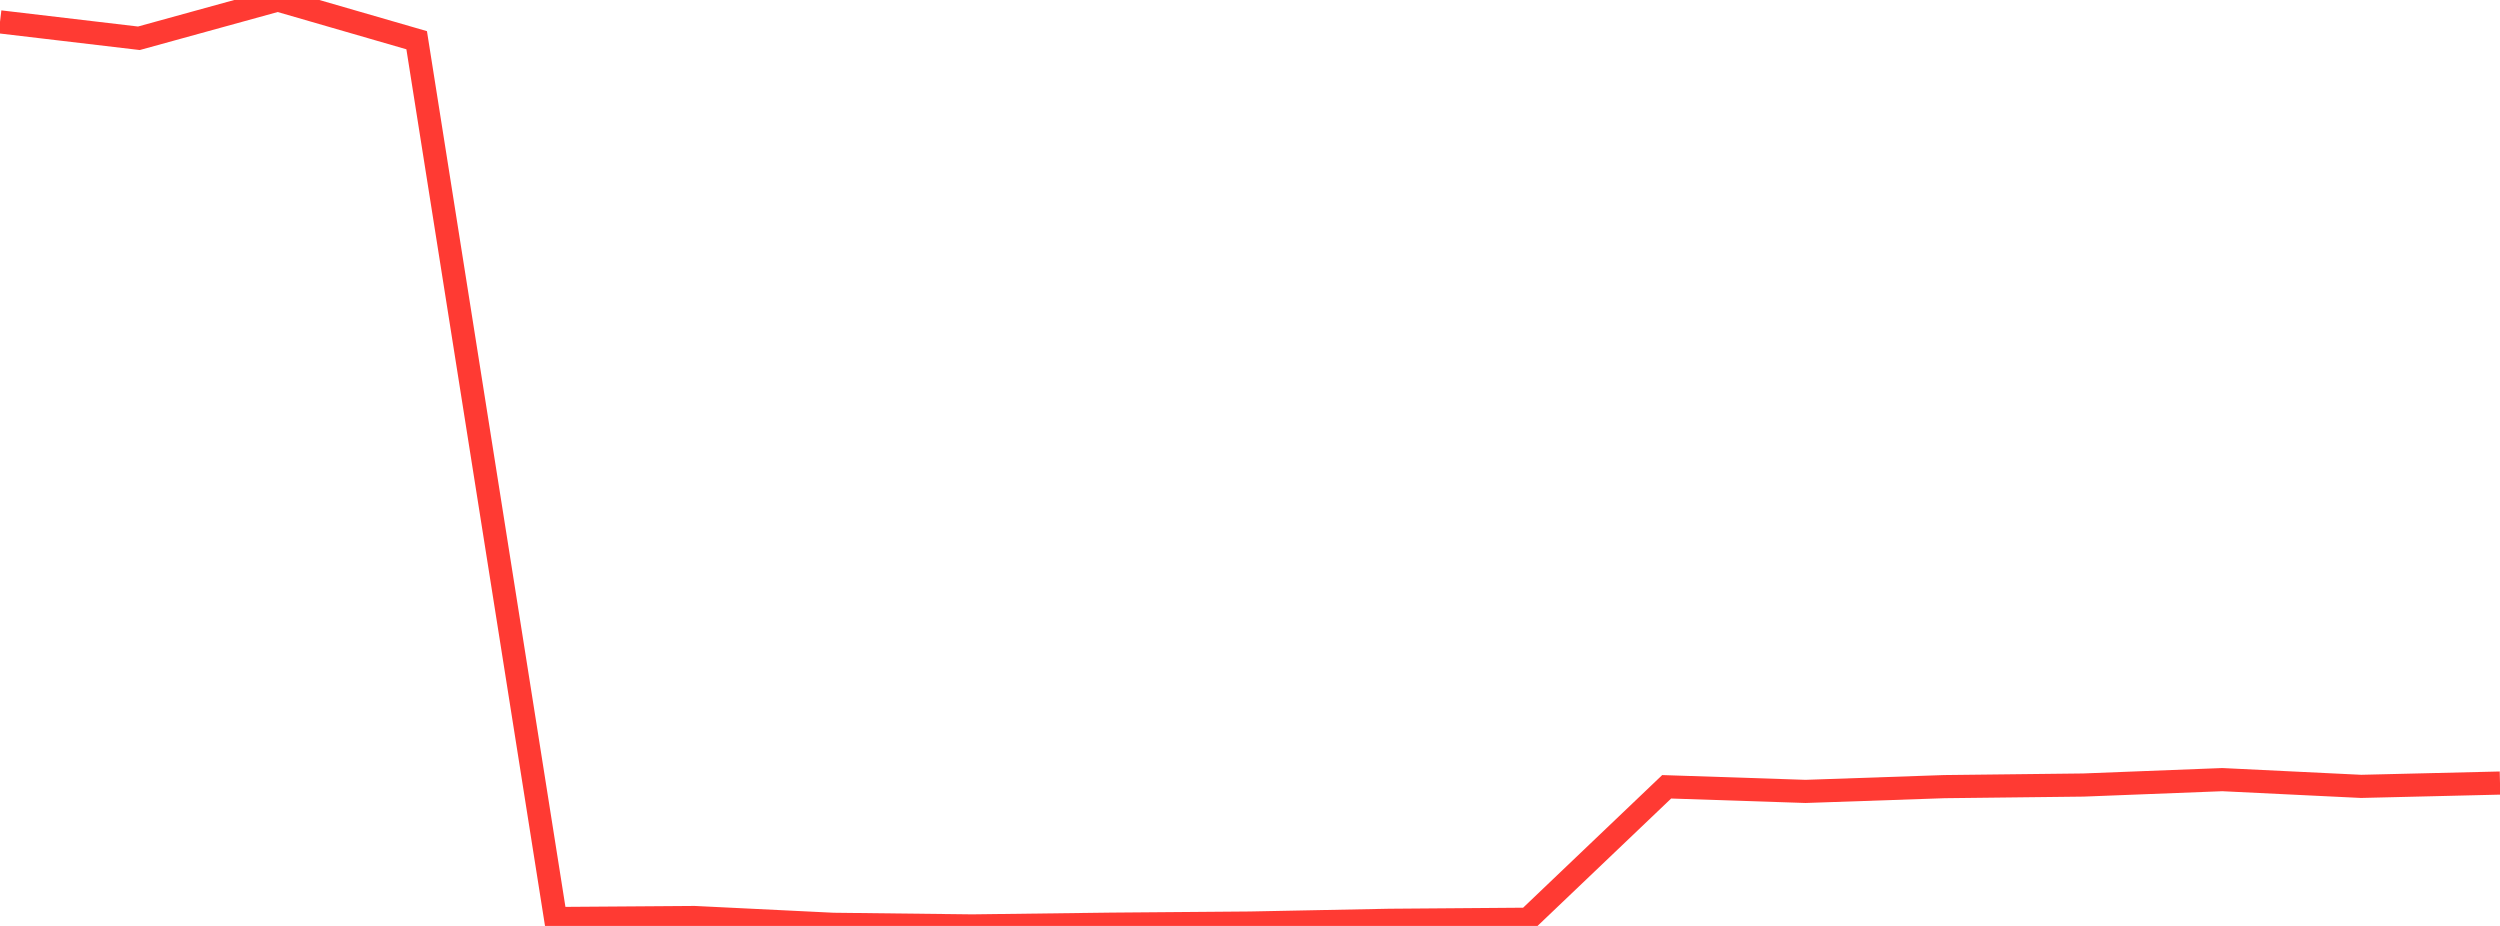 <?xml version="1.0" standalone="no"?>
<!DOCTYPE svg PUBLIC "-//W3C//DTD SVG 1.1//EN" "http://www.w3.org/Graphics/SVG/1.1/DTD/svg11.dtd">

<svg width="135" height="50" viewBox="0 0 135 50" preserveAspectRatio="none" 
  xmlns="http://www.w3.org/2000/svg"
  xmlns:xlink="http://www.w3.org/1999/xlink">


<polyline points="0.0, 1.181 7.5, 2.067 15.0, 0.0 22.5, 2.172 30.0, 49.6 37.5, 49.546 45.0, 49.913 52.5, 50.0 60.0, 49.906 67.5, 49.845 75.0, 49.697 82.5, 49.639 90.0, 42.487 97.5, 42.736 105.0, 42.478 112.5, 42.392 120.0, 42.1 127.5, 42.464 135.0, 42.285" fill="none" stroke="#ff3a33" stroke-width="1.25"/>

</svg>